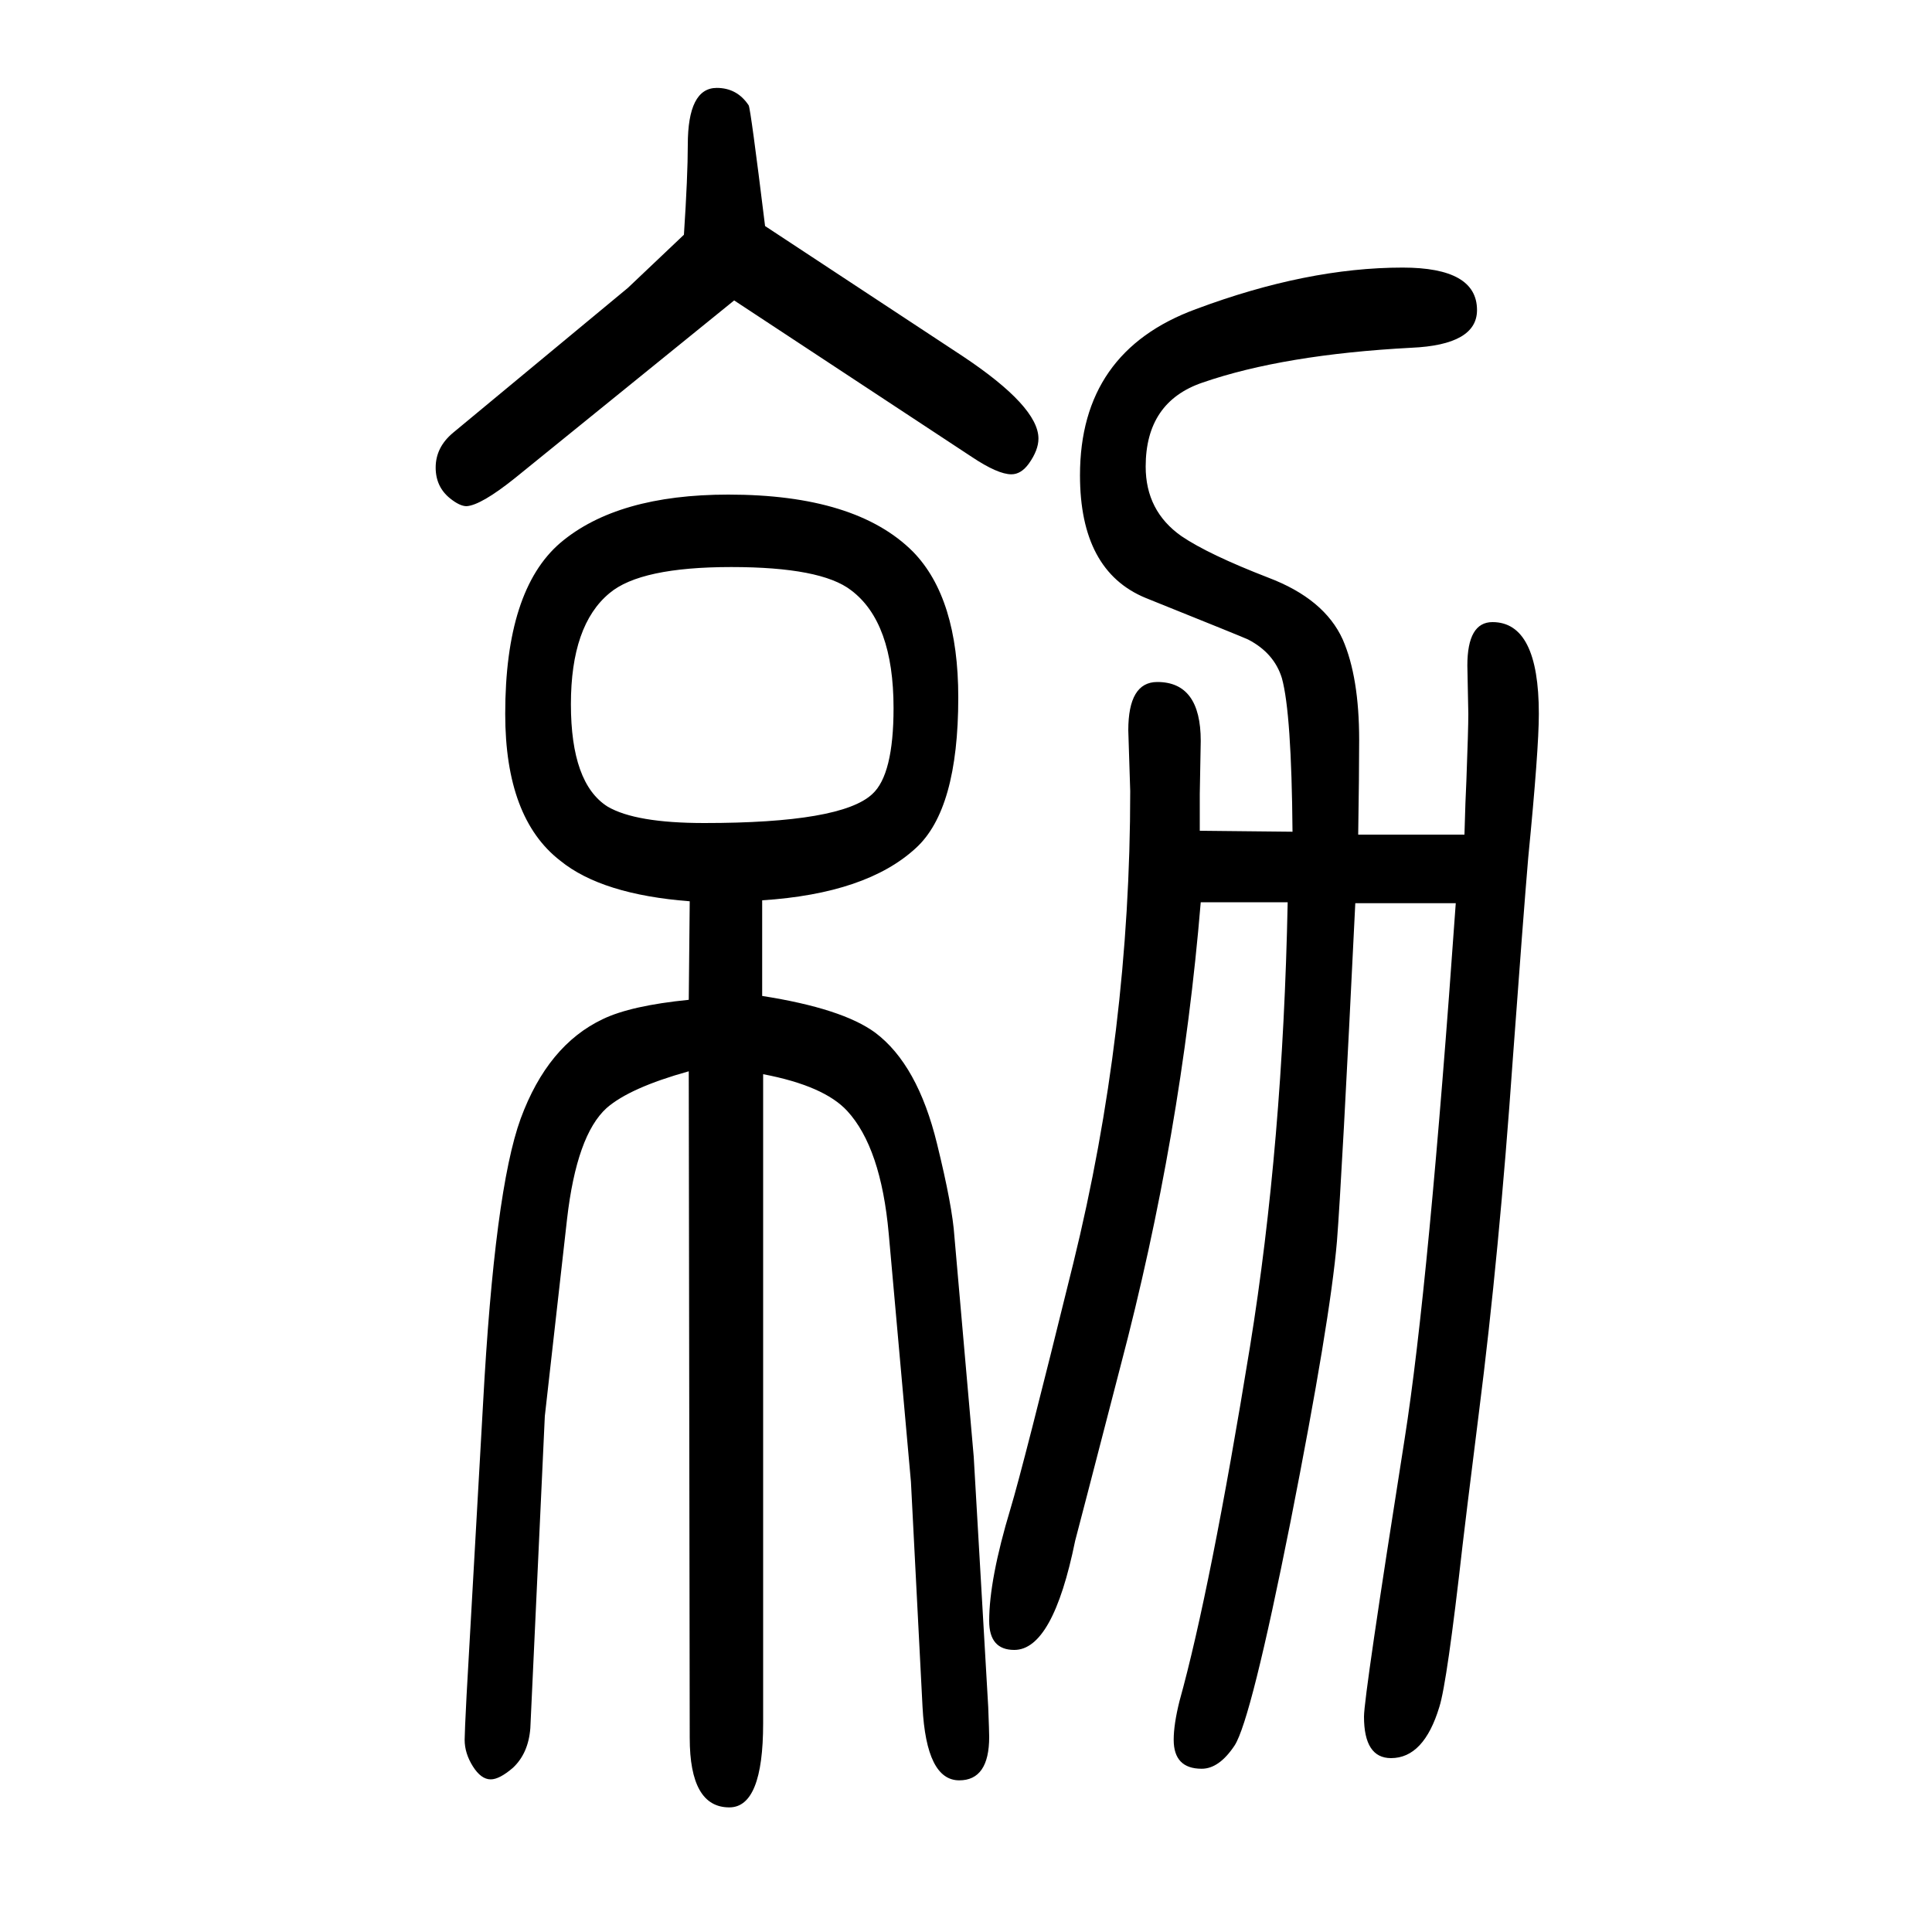 <svg xmlns="http://www.w3.org/2000/svg" xmlns:xlink="http://www.w3.org/1999/xlink" height="100" width="100" version="1.1"><path d="M760 1339l-227 -184q-35 -28 -50 -29q-7 0 -17 8q-15 12 -15 32q0 21 18 36l181 150l58 55q4 61 4 93q0 59 30 59q21 0 33 -18q2 -3 17 -125l205 -135q78 -52 78 -85q0 -12 -10 -26q-8 -11 -18 -11q-14 0 -41 18zM714 717q-91 7 -134 42q-57 44 -57 152q0 128 57 177
q59 50 174 50q132 0 191 -59q47 -48 47 -151q0 -116 -44 -156q-51 -47 -159 -54v-99q83 -13 117 -38q44 -33 64 -115q16 -65 18 -96l20 -228l15 -259q1 -26 1 -31q0 -45 -31 -45q-34 0 -38 76l-12 233l-23 257q-8 89 -43 127q-24 26 -87 38v-672q0 -87 -35 -87q-41 0 -41 72
l-1 690q-61 -17 -85 -38q-31 -28 -41 -115l-23 -204l-15 -323q-2 -26 -18 -41q-14 -12 -23 -12q-10 0 -18.5 13.5t-8.5 27.5q0 7 2 46l17 301q12 222 39 296q28 76 85 103q29 14 89 20zM757 1063q-94 0 -126 -27q-40 -33 -40 -115t38 -106q29 -17 100 -17q142 0 174 30
q22 20 22 89q0 89 -44 122q-31 24 -124 24zM1516 786q1 37 2 56q2 53 2 69l-1 50q0 45 26 45q48 0 48 -95q0 -37 -11 -149q-5 -59 -16 -209q-14 -200 -35 -365q-15 -120 -17 -138q-16 -142 -24 -167q-16 -53 -50 -53q-28 0 -28 43q0 21 42 287q25 158 53 555h-104
q-14 -287 -19 -350q-7 -82 -48 -290q-41 -206 -58 -232q-16 -24 -34 -24q-29 0 -29 30q0 16 6 40q32 115 73 367q34 210 39 460h-90q-20 -241 -83 -480q-44 -170 -47 -181q-23 -113 -63 -113q-26 0 -26 30q0 43 22 116q13 43 65 254q59 240 59 489l-2 63q0 50 30 50
q45 0 45 -61l-1 -55v-38l96 -1q-1 123 -11 159q-8 26 -35 40q-4 2 -106 43q-68 28 -68 127q0 128 120 172q115 43 214 43q77 0 77 -44q0 -36 -68 -39q-132 -7 -216 -36q-59 -20 -59 -87q0 -46 37 -72q28 -19 90 -43q58 -22 77 -64q17 -39 17 -104q0 -35 -1 -98h110z" style="" transform="scale(0.05 -0.05) translate(0 -1650)"/></svg>